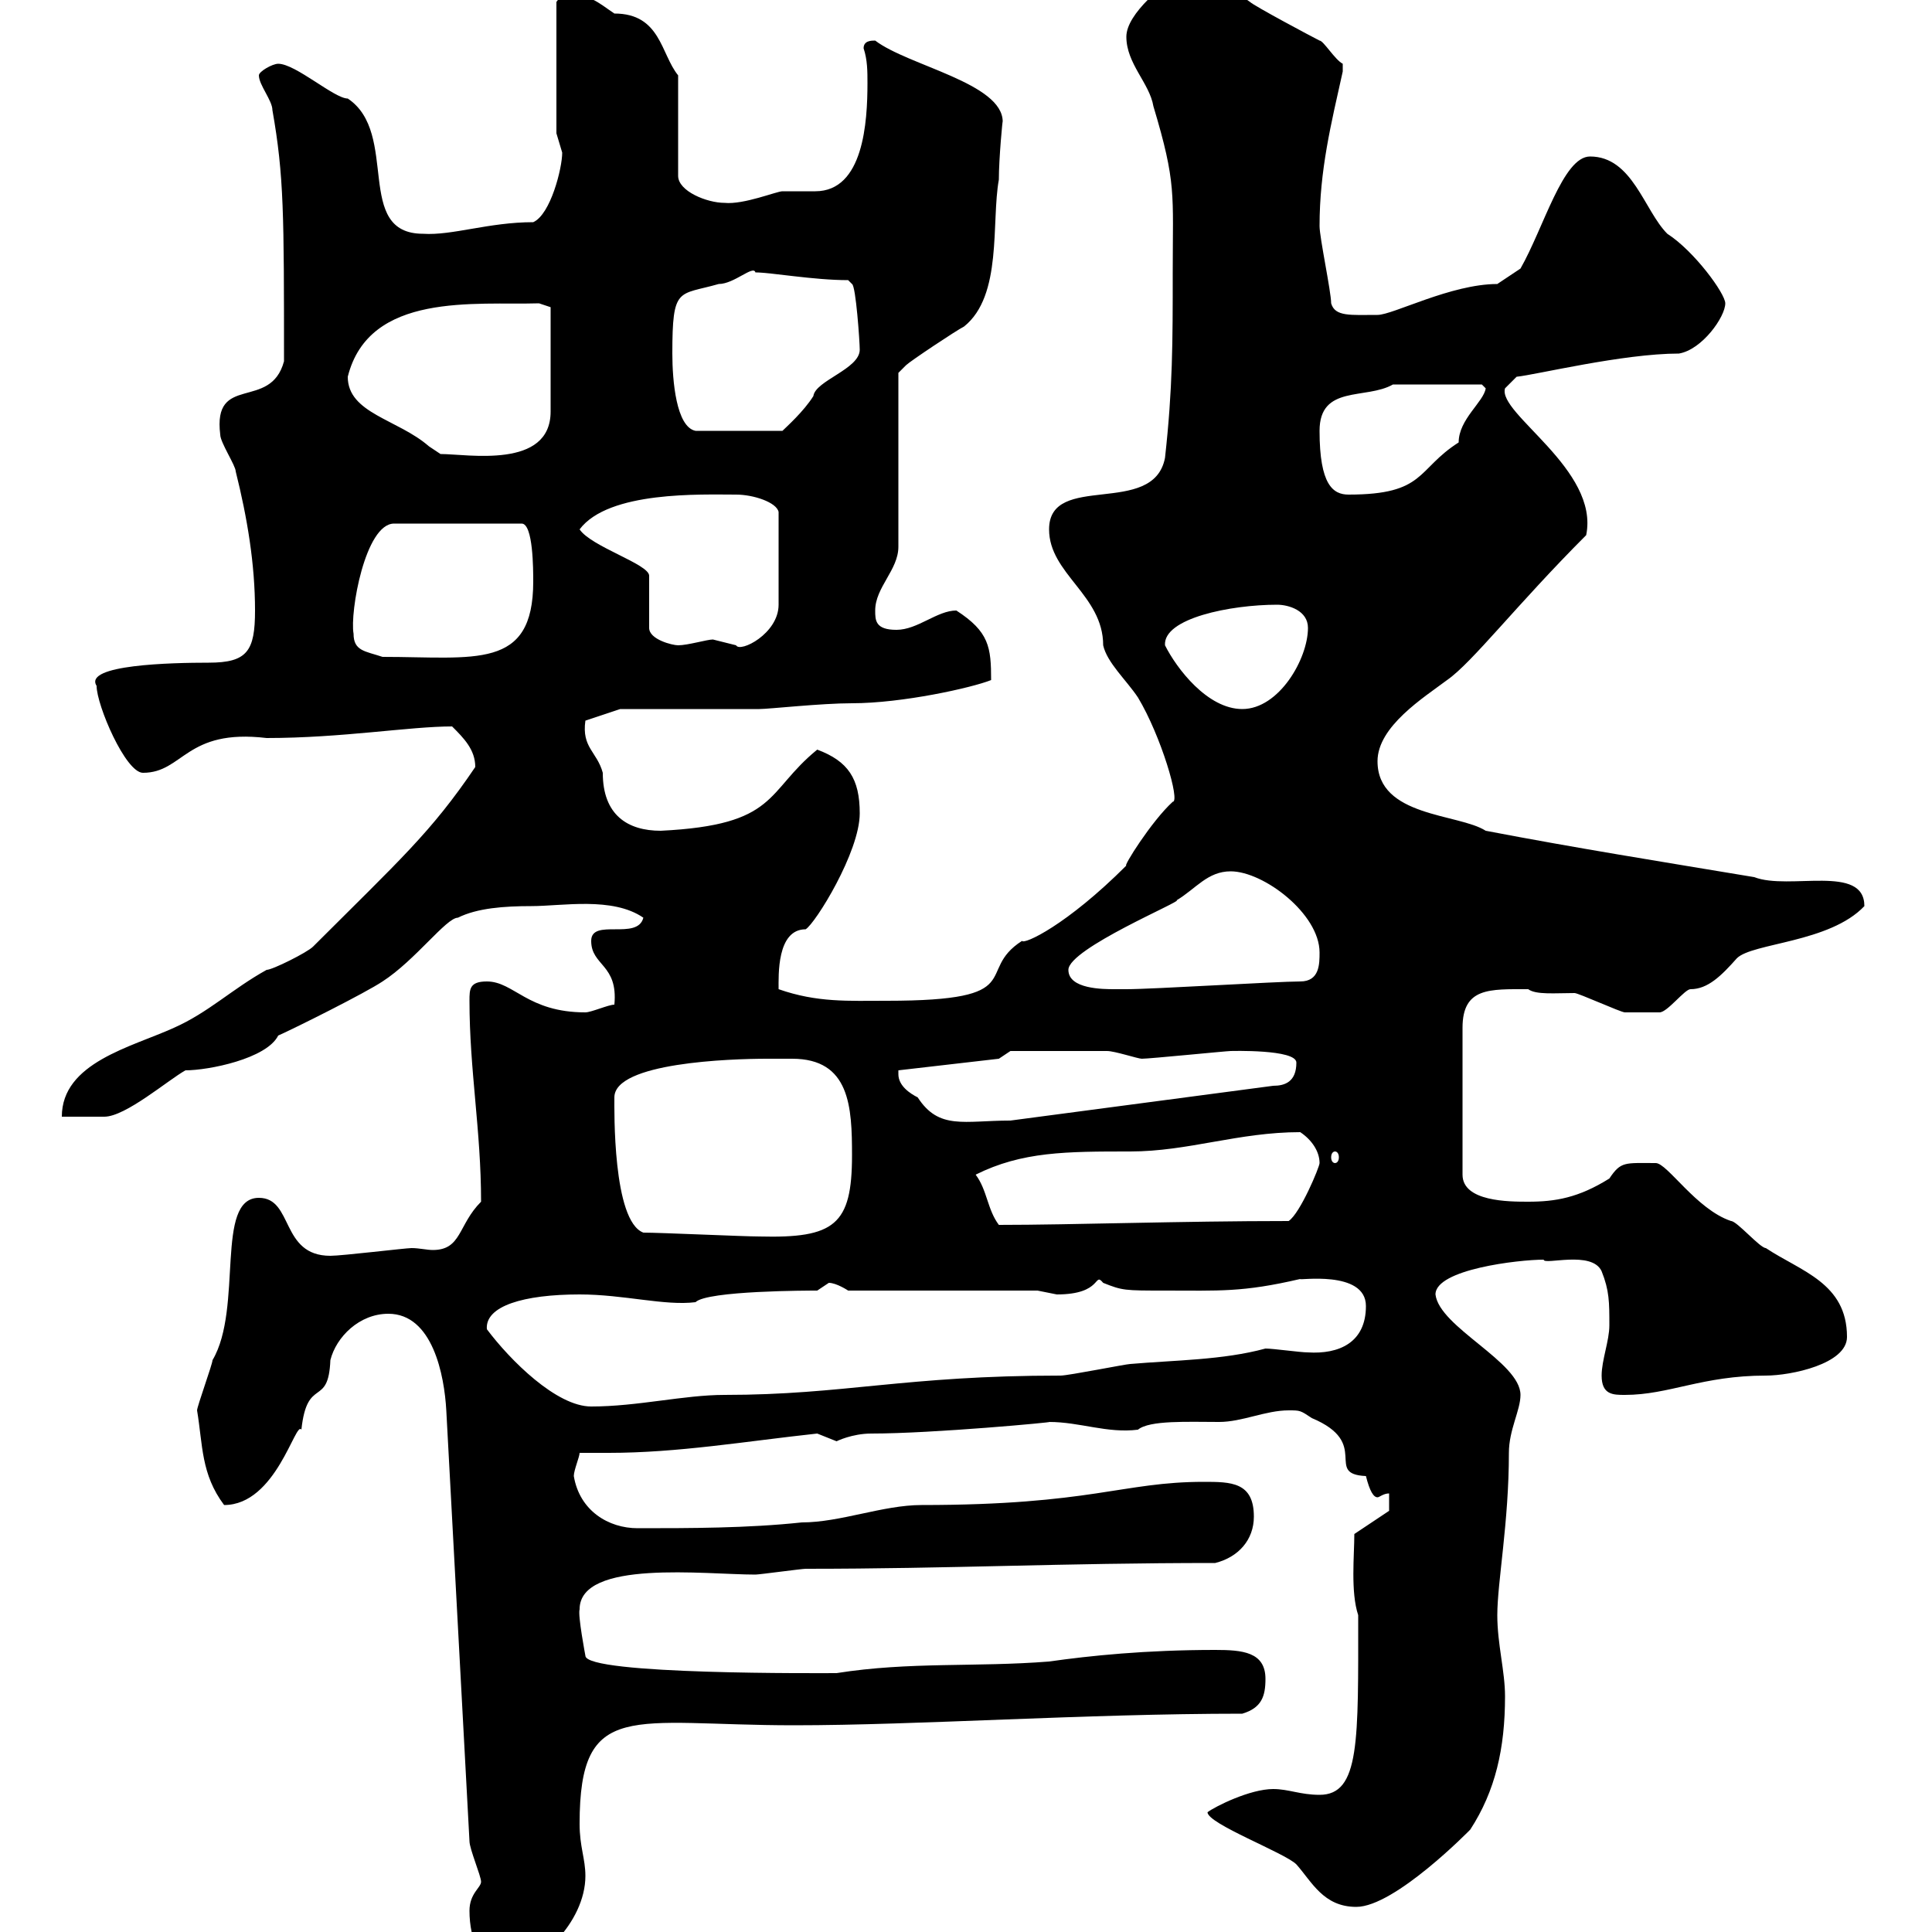 <svg xmlns="http://www.w3.org/2000/svg" xmlns:xlink="http://www.w3.org/1999/xlink" width="300" height="300"><path d="M72.90 296.70C72.90 301.20 74.70 305.70 78.30 305.70C83.40 305.70 90.90 298.50 90.90 291.30C90.90 288.60 90 286.80 90 283.20C90 263.70 98.10 267.90 123.30 267.90C142.50 267.90 168.30 266.10 192.90 266.10C195.90 265.20 196.50 263.40 196.50 260.70C196.50 256.50 192.90 256.20 188.70 256.20C177.90 256.20 169.20 257.10 162.90 258C151.50 258.90 141.30 258 129.90 259.80C128.10 259.80 90.90 260.10 90.90 257.10C90.90 257.10 89.70 250.80 90 249.90C90 242.10 109.50 244.50 117.30 244.50C117.90 244.50 124.50 243.60 125.10 243.60C147.60 243.60 164.70 242.70 188.70 242.70C192.30 241.80 194.70 239.10 194.70 235.50C194.70 230.10 191.10 230.10 186.90 230.10C174.30 230.10 169.50 233.70 143.10 233.70C137.10 233.70 130.50 236.40 124.50 236.40C116.10 237.30 107.10 237.30 99 237.30C94.50 237.30 90 234.60 89.10 229.20C89.10 228.30 90 226.20 90 225.60C91.50 225.60 92.70 225.60 94.50 225.60C105.30 225.60 115.80 223.80 126.90 222.60C126.90 222.60 129.90 223.80 129.90 223.80C129.90 223.80 132.30 222.60 135.30 222.60C144.90 222.60 164.10 220.80 162.90 220.80C167.70 220.80 171.90 222.60 176.70 222C178.50 220.50 184.50 220.80 189.30 220.80C192.90 220.80 196.50 219 200.10 219C201.90 219 201.90 219 203.70 220.20C213 224.10 205.50 228.90 212.10 229.20C212.70 231.60 213.30 232.50 213.90 232.50C214.20 232.50 214.80 231.90 215.70 231.90L215.70 234.60L210.30 238.20C210.30 241.50 209.70 247.20 210.90 250.80C210.90 270.30 211.20 278.70 204.90 278.70C201.90 278.70 200.10 277.80 197.70 277.80C194.10 277.80 188.70 280.50 187.50 281.40C187.50 283.20 199.50 287.70 201.30 289.50C203.70 292.20 205.50 296.10 210.60 296.10C216.60 296.10 228.30 284.10 228.30 284.10C232.20 278.10 233.70 271.50 233.70 263.40C233.70 259.50 232.50 255.30 232.50 250.80C232.50 245.70 234.30 236.40 234.30 225.60C234.30 222 236.10 219 236.10 216.60C236.10 211.50 223.50 206.10 222.90 201C222.90 197.10 235.80 195.60 239.70 195.60C239.70 196.50 247.20 194.10 248.70 197.40C249.90 200.40 249.90 202.20 249.90 205.80C249.90 208.20 248.70 211.20 248.70 213.60C248.70 216.60 250.50 216.60 252.30 216.60C259.20 216.60 264.30 213.60 274.20 213.60C278.10 213.60 286.80 211.80 286.80 207.60C286.80 199.20 279.60 197.40 274.20 193.80C273.30 193.80 269.70 189.60 268.80 189.60C263.40 187.80 258.90 180.60 257.10 180.60C252.30 180.60 251.70 180.30 249.90 183C245.10 186 241.50 186.60 237.30 186.60C234.30 186.60 227.10 186.60 227.10 182.40L227.10 159.60C227.10 153.30 231.30 153.60 237.30 153.60C238.50 154.50 241.50 154.20 244.50 154.20C245.10 154.20 251.70 157.20 252.30 157.20C252.60 157.20 257.10 157.20 257.70 157.20C258.90 157.20 261.60 153.60 262.50 153.60C265.20 153.60 267.30 151.50 269.70 148.80C272.10 146.40 284.10 146.40 289.50 140.70C289.50 134.10 277.80 138.30 272.40 136.20C258 133.80 244.80 131.70 230.70 129C226.50 126.30 213.90 126.90 213.90 118.20C213.90 112.80 221.10 108.30 224.70 105.60C228.60 102.90 235.50 93.90 246.30 83.10C248.40 72.90 232.50 64.20 233.70 60.30L235.50 58.50C238.50 58.20 252 54.90 260.70 54.90C264.30 54.30 267.90 49.20 267.90 47.10C267.90 45.60 263.10 39 258.90 36.30C255.30 32.70 253.50 24.30 246.90 24.30C242.70 24.30 239.70 35.40 236.10 41.70L232.50 44.10C225.30 44.10 216.30 48.90 213.90 48.90C209.70 48.90 207.30 49.20 206.70 47.10C206.70 45.30 204.90 36.90 204.90 35.10C204.90 26.40 206.70 19.20 208.50 11.10C208.50 11.10 208.50 11.10 208.50 9.90C207.30 9.30 205.50 6.30 204.90 6.30C203.70 5.70 194.70 0.90 194.10 0.30C190.50-2.10 187.50-5.70 183.90-4.50C180.90-2.70 174.90 2.10 174.90 5.70C174.90 9.90 178.50 12.90 179.10 16.50C182.70 28.50 182.10 30 182.10 42.30C182.10 53.10 182.10 60.30 180.90 71.10C179.10 80.40 162.90 73.20 162.90 82.20C162.90 89.10 171.30 92.40 171.30 100.20C171.90 102.90 174.90 105.60 176.70 108.30C180.30 114.30 183.30 124.50 182.10 124.50C178.80 127.50 174.30 134.70 174.90 134.40C165.60 143.70 159 146.70 158.70 146.10C151.20 150.90 160.20 155.40 137.70 155.40C131.70 155.40 126.90 155.70 120.90 153.60C120.90 151.50 120.60 144.30 125.10 144.30C126.60 143.40 133.50 132.30 133.50 126.30C133.50 120.90 131.70 118.20 126.90 116.40C118.80 123 120.90 128.10 102.60 129C97.50 129 93.60 126.60 93.60 120C92.70 116.70 90.30 116.10 90.90 111.90L96.30 110.10L117.90 110.10C119.40 110.10 127.50 109.20 132.30 109.20C140.10 109.20 150.90 106.80 153.90 105.60C153.90 100.50 153.60 98.10 148.50 94.80C145.50 94.80 142.50 97.80 139.20 97.80C135.90 97.80 135.90 96.30 135.90 94.80C135.90 91.20 139.50 88.50 139.50 84.90L139.50 57.90C139.50 57.90 140.70 56.70 140.70 56.70C141.30 56.10 148.50 51.30 149.70 50.70C155.70 45.90 153.90 34.50 155.10 27.90C155.10 24.60 155.70 18.30 155.70 18.90C155.70 12.90 141 10.20 135.90 6.30C135.30 6.30 134.10 6.30 134.10 7.50C134.70 9.30 134.70 11.10 134.70 12.90C134.70 18.90 134.10 29.70 126.60 29.70C124.80 29.70 123 29.70 121.50 29.70C120.60 29.70 115.50 31.80 112.50 31.50C109.80 31.50 105.30 29.70 105.30 27.30L105.30 11.70C102.60 8.40 102.60 2.10 95.40 2.10C92.70 0.30 91.80-0.90 87.30-0.90C87.30-0.90 86.40 0.30 86.40 0.30L86.40 20.70C86.40 20.70 87.30 23.70 87.30 23.70C87.30 26.10 85.50 33.30 82.80 34.50C75.90 34.50 70.20 36.60 65.70 36.30C54.90 36.30 62.10 20.70 54 15.30C51.90 15.30 45.90 9.90 43.20 9.90C42.30 9.90 40.20 11.10 40.20 11.70C40.20 13.20 42.30 15.60 42.30 17.10C44.10 27.30 44.10 33.30 44.10 56.10C42 63.90 33 57.90 34.20 67.50C34.20 68.70 36.60 72.30 36.60 73.20C38.40 80.40 39.60 87.60 39.60 94.80C39.60 101.10 38.40 102.90 32.40 102.90C26.70 102.90 12.90 103.20 15 106.50C15 109.50 19.50 120 22.20 120C28.50 120 28.80 113.10 41.40 114.60C53.10 114.60 63.60 112.80 70.20 112.80C72 114.60 73.80 116.40 73.80 119.10C66.90 129.30 62.10 133.50 48.60 147C47.70 147.90 42.30 150.60 41.40 150.60C36 153.60 32.40 157.20 27 159.60C20.40 162.60 9.60 165 9.60 173.40C10.80 173.40 15 173.40 16.20 173.40C19.50 173.40 26.10 167.70 28.80 166.20C32.40 166.20 41.40 164.40 43.20 160.80C45.90 159.60 56.70 154.20 59.40 152.40C64.50 149.10 69.30 142.50 71.10 142.50C74.10 141 78.30 140.70 82.50 140.70C87.30 140.70 95.10 139.20 99.90 142.50C99 146.10 91.80 142.50 91.80 146.10C91.80 150 96 149.70 95.40 156C94.50 156 91.80 157.20 90.90 157.20C81.90 157.20 79.80 152.40 75.60 152.40C72.90 152.40 72.90 153.60 72.90 155.40C72.90 166.20 74.70 175.50 74.70 186.60C71.10 190.20 71.70 194.10 67.20 194.10C66.30 194.10 65.10 193.80 63.90 193.80C63 193.80 53.10 195 51.30 195C43.50 195 45.60 186 40.20 186C33.30 186 37.80 203.10 33 211.20C33 211.80 30.60 218.40 30.60 219C31.50 224.40 31.20 228.90 34.80 233.70C42.90 233.70 45.90 220.50 46.80 222C47.70 213.60 51 218.70 51.30 211.20C52.20 207.60 55.80 204 60.30 204C67.20 204 69 213.60 69.30 219L72.90 285.90C72.90 287.10 74.70 291.30 74.70 292.20C74.70 293.10 72.90 294 72.90 296.70ZM75.60 206.40C75.30 202.80 81.30 201 90 201C96.90 201 103.20 202.80 108 202.20C109.80 200.40 125.70 200.40 126.90 200.40C126.90 200.40 128.70 199.20 128.70 199.20C129.90 199.20 131.70 200.40 131.70 200.40L161.10 200.40C161.10 200.40 164.10 201 164.10 201C171.30 201 169.80 197.40 171.30 199.20C174.30 200.40 174.60 200.40 180.90 200.40C189.30 200.40 192.90 200.70 201.90 198.60C201.30 198.90 212.10 197.10 212.10 202.80C212.10 208.50 207.90 210.30 203.10 210C201.90 210 197.70 209.40 196.50 209.40C189.90 211.20 182.40 211.20 175.50 211.80C174.90 211.80 165.90 213.60 164.70 213.60C140.40 213.60 131.10 216.60 112.50 216.60C106.20 216.60 99 218.40 91.80 218.40C86.40 218.40 79.20 211.20 75.60 206.40ZM99.90 191.40C95.10 189.60 95.40 172.20 95.40 170.40C95.40 165 113.40 164.40 119.10 164.40C120.30 164.40 121.50 164.40 123 164.40C132 164.40 132.30 171.90 132.30 179.40C132.30 190.20 129.60 192.30 117.90 192C115.50 192 102.60 191.40 99.90 191.40ZM151.50 182.40C158.70 178.80 165.60 178.80 175.50 178.80C184.50 178.80 192.30 175.80 201.90 175.80C203.70 177 204.90 178.80 204.90 180.60C204.90 181.20 201.90 188.40 200.10 189.60C183.30 189.60 166.50 190.20 155.10 190.20C153.30 187.80 153.30 184.80 151.50 182.40ZM207.30 178.80C207.60 178.80 207.90 179.10 207.90 179.70C207.90 180.30 207.60 180.60 207.30 180.60C207 180.60 206.70 180.30 206.70 179.70C206.70 179.10 207 178.80 207.30 178.80ZM139.50 166.80C139.50 166.80 139.50 166.20 139.50 166.20L155.10 164.40L156.90 163.20C158.10 163.20 165.30 163.20 171.90 163.20C173.10 163.20 176.70 164.40 177.30 164.40C178.50 164.40 190.50 163.20 191.10 163.20C191.10 163.20 201.30 162.90 201.30 165C201.30 168 199.50 168.60 197.70 168.60L156.90 174C149.70 174 145.80 175.50 142.50 170.40C141.30 169.80 139.50 168.60 139.50 166.80ZM165.90 150.60C165.90 147.30 183.90 139.80 182.70 139.80C185.70 138 187.50 135.30 191.10 135.30C196.20 135.30 204.90 141.90 204.90 147.90C204.90 149.70 204.90 152.40 201.90 152.40C198.30 152.40 179.10 153.60 174.90 153.60C174.90 153.60 173.70 153.60 173.10 153.60C171.30 153.60 165.90 153.60 165.90 150.60ZM180.90 100.20C180.60 96 191.10 93.90 198.30 93.90C200.10 93.90 203.10 94.80 203.10 97.50C203.10 102.30 198.60 110.10 192.90 110.10C187.50 110.10 182.70 103.80 180.90 100.20ZM54.90 98.40C54.30 95.10 56.70 81.30 61.20 81.30L81 81.30C82.80 81.30 82.80 88.50 82.80 90.30C82.80 104.10 73.80 102 59.40 102C56.70 101.10 54.90 101.10 54.90 98.40ZM90 82.20C94.50 76.20 108.90 76.80 114.30 76.80C117 76.80 120.60 78 120.90 79.50L120.90 93.90C120.90 98.40 114.90 101.40 114.30 100.20C114.30 100.20 110.70 99.30 110.70 99.30C109.80 99.30 106.80 100.20 105.30 100.20C104.40 100.20 100.80 99.30 100.80 97.50L100.80 89.40C100.80 87.60 91.80 84.90 90 82.20ZM204.90 66.90C204.90 59.70 212.10 62.10 216.30 59.70L230.10 59.70L230.70 60.30C230.40 62.40 226.50 65.10 226.50 68.70C219.90 72.90 221.40 76.80 209.40 76.80C207 76.80 204.90 75.30 204.90 66.90ZM54 58.50C57.30 45.30 73.80 47.40 83.70 47.10L85.50 47.70C85.50 50.10 85.50 60.30 85.50 63.90C85.50 72.90 72.60 70.50 68.40 70.50C68.40 70.50 66.60 69.30 66.60 69.30C61.80 65.10 54 64.20 54 58.50ZM104.40 54.90C104.40 44.40 105.30 45.90 111.60 44.10C114 44.10 117 41.10 117.30 42.30C119.70 42.30 126.30 43.50 131.70 43.50L132.30 44.10C132.90 44.40 133.50 53.10 133.50 54.30C133.50 57.30 126.60 59.10 126.30 61.50C124.80 63.90 122.10 66.30 121.50 66.90L108 66.90C105 66.30 104.40 59.10 104.40 54.90Z"/></svg>